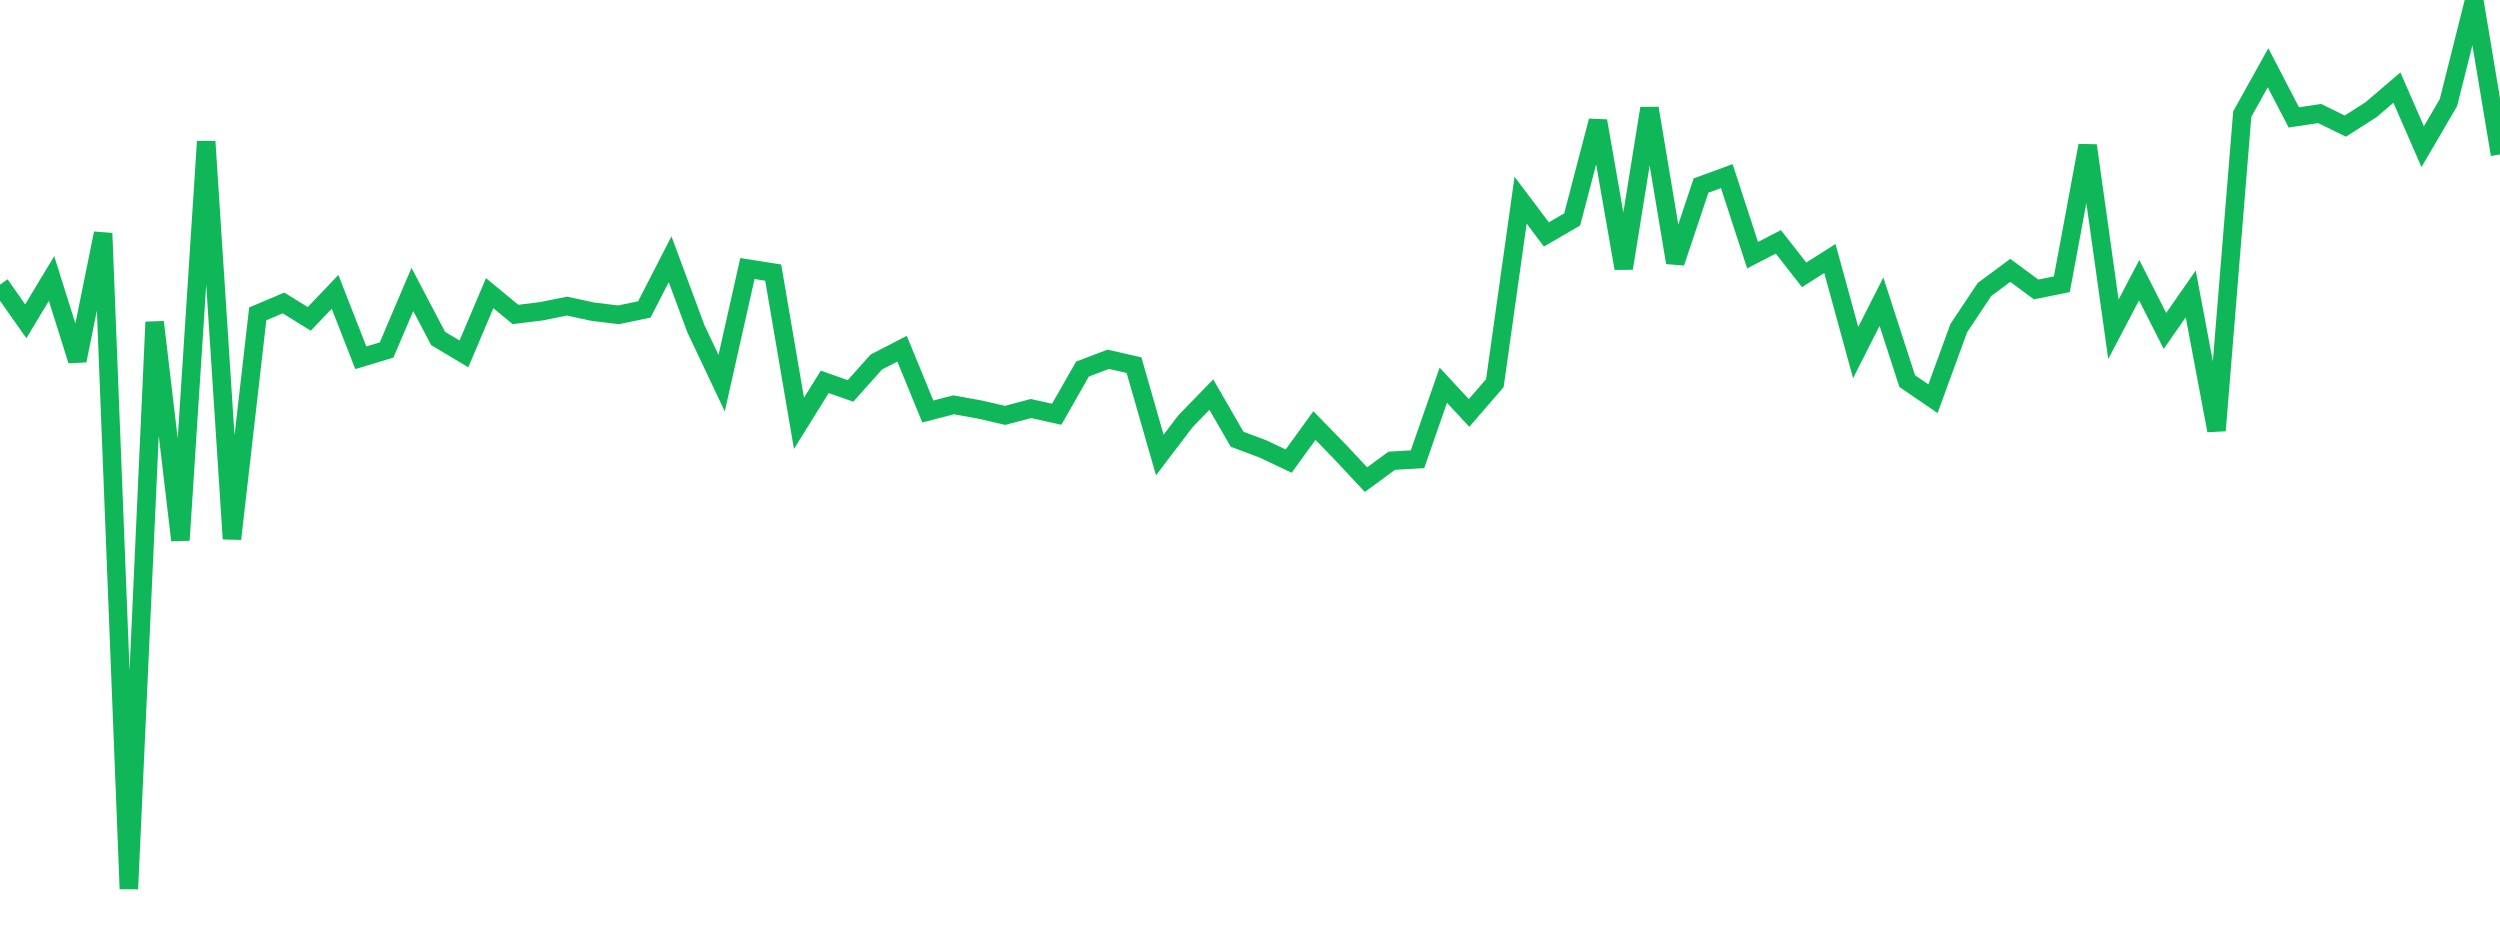 <?xml version="1.0" standalone="no"?>
<!DOCTYPE svg PUBLIC "-//W3C//DTD SVG 1.1//EN" "http://www.w3.org/Graphics/SVG/1.1/DTD/svg11.dtd">
<svg width="135" height="50" viewBox="0 0 135 50" preserveAspectRatio="none" class="sparkline" xmlns="http://www.w3.org/2000/svg"
xmlns:xlink="http://www.w3.org/1999/xlink"><path  class="sparkline--line" d="M 0 15.37 L 0 15.37 L 1.392 17.35 L 2.784 15.04 L 4.175 19.47 L 5.567 12.6 L 6.959 48 L 8.351 17.39 L 9.742 29.17 L 11.134 7.64 L 12.526 29.1 L 13.918 16.95 L 15.309 16.36 L 16.701 17.22 L 18.093 15.76 L 19.485 19.32 L 20.876 18.9 L 22.268 15.63 L 23.66 18.28 L 25.052 19.11 L 26.443 15.83 L 27.835 16.98 L 29.227 16.81 L 30.619 16.53 L 32.01 16.83 L 33.402 17 L 34.794 16.71 L 36.186 14 L 37.577 17.75 L 38.969 20.69 L 40.361 14.5 L 41.753 14.72 L 43.144 22.86 L 44.536 20.62 L 45.928 21.11 L 47.32 19.55 L 48.711 18.83 L 50.103 22.22 L 51.495 21.86 L 52.887 22.11 L 54.278 22.43 L 55.67 22.06 L 57.062 22.37 L 58.454 19.93 L 59.845 19.4 L 61.237 19.72 L 62.629 24.57 L 64.021 22.74 L 65.412 21.31 L 66.804 23.72 L 68.196 24.24 L 69.588 24.9 L 70.979 22.98 L 72.371 24.41 L 73.763 25.9 L 75.155 24.88 L 76.546 24.8 L 77.938 20.8 L 79.33 22.3 L 80.722 20.69 L 82.113 10.81 L 83.505 12.66 L 84.897 11.85 L 86.289 6.53 L 87.68 14.49 L 89.072 5.85 L 90.464 14.18 L 91.856 10.02 L 93.247 9.51 L 94.639 13.78 L 96.031 13.06 L 97.423 14.84 L 98.814 13.96 L 100.206 19.04 L 101.598 16.29 L 102.99 20.58 L 104.381 21.53 L 105.773 17.72 L 107.165 15.63 L 108.557 14.6 L 109.948 15.63 L 111.34 15.35 L 112.732 7.86 L 114.124 17.78 L 115.515 15.13 L 116.907 17.87 L 118.299 15.87 L 119.691 23.25 L 121.082 6.16 L 122.474 3.66 L 123.866 6.34 L 125.258 6.13 L 126.649 6.81 L 128.041 5.92 L 129.433 4.73 L 130.825 7.92 L 132.216 5.54 L 133.608 0 L 135 8.34" fill="none" stroke-width="1" stroke="#10b759"></path></svg>